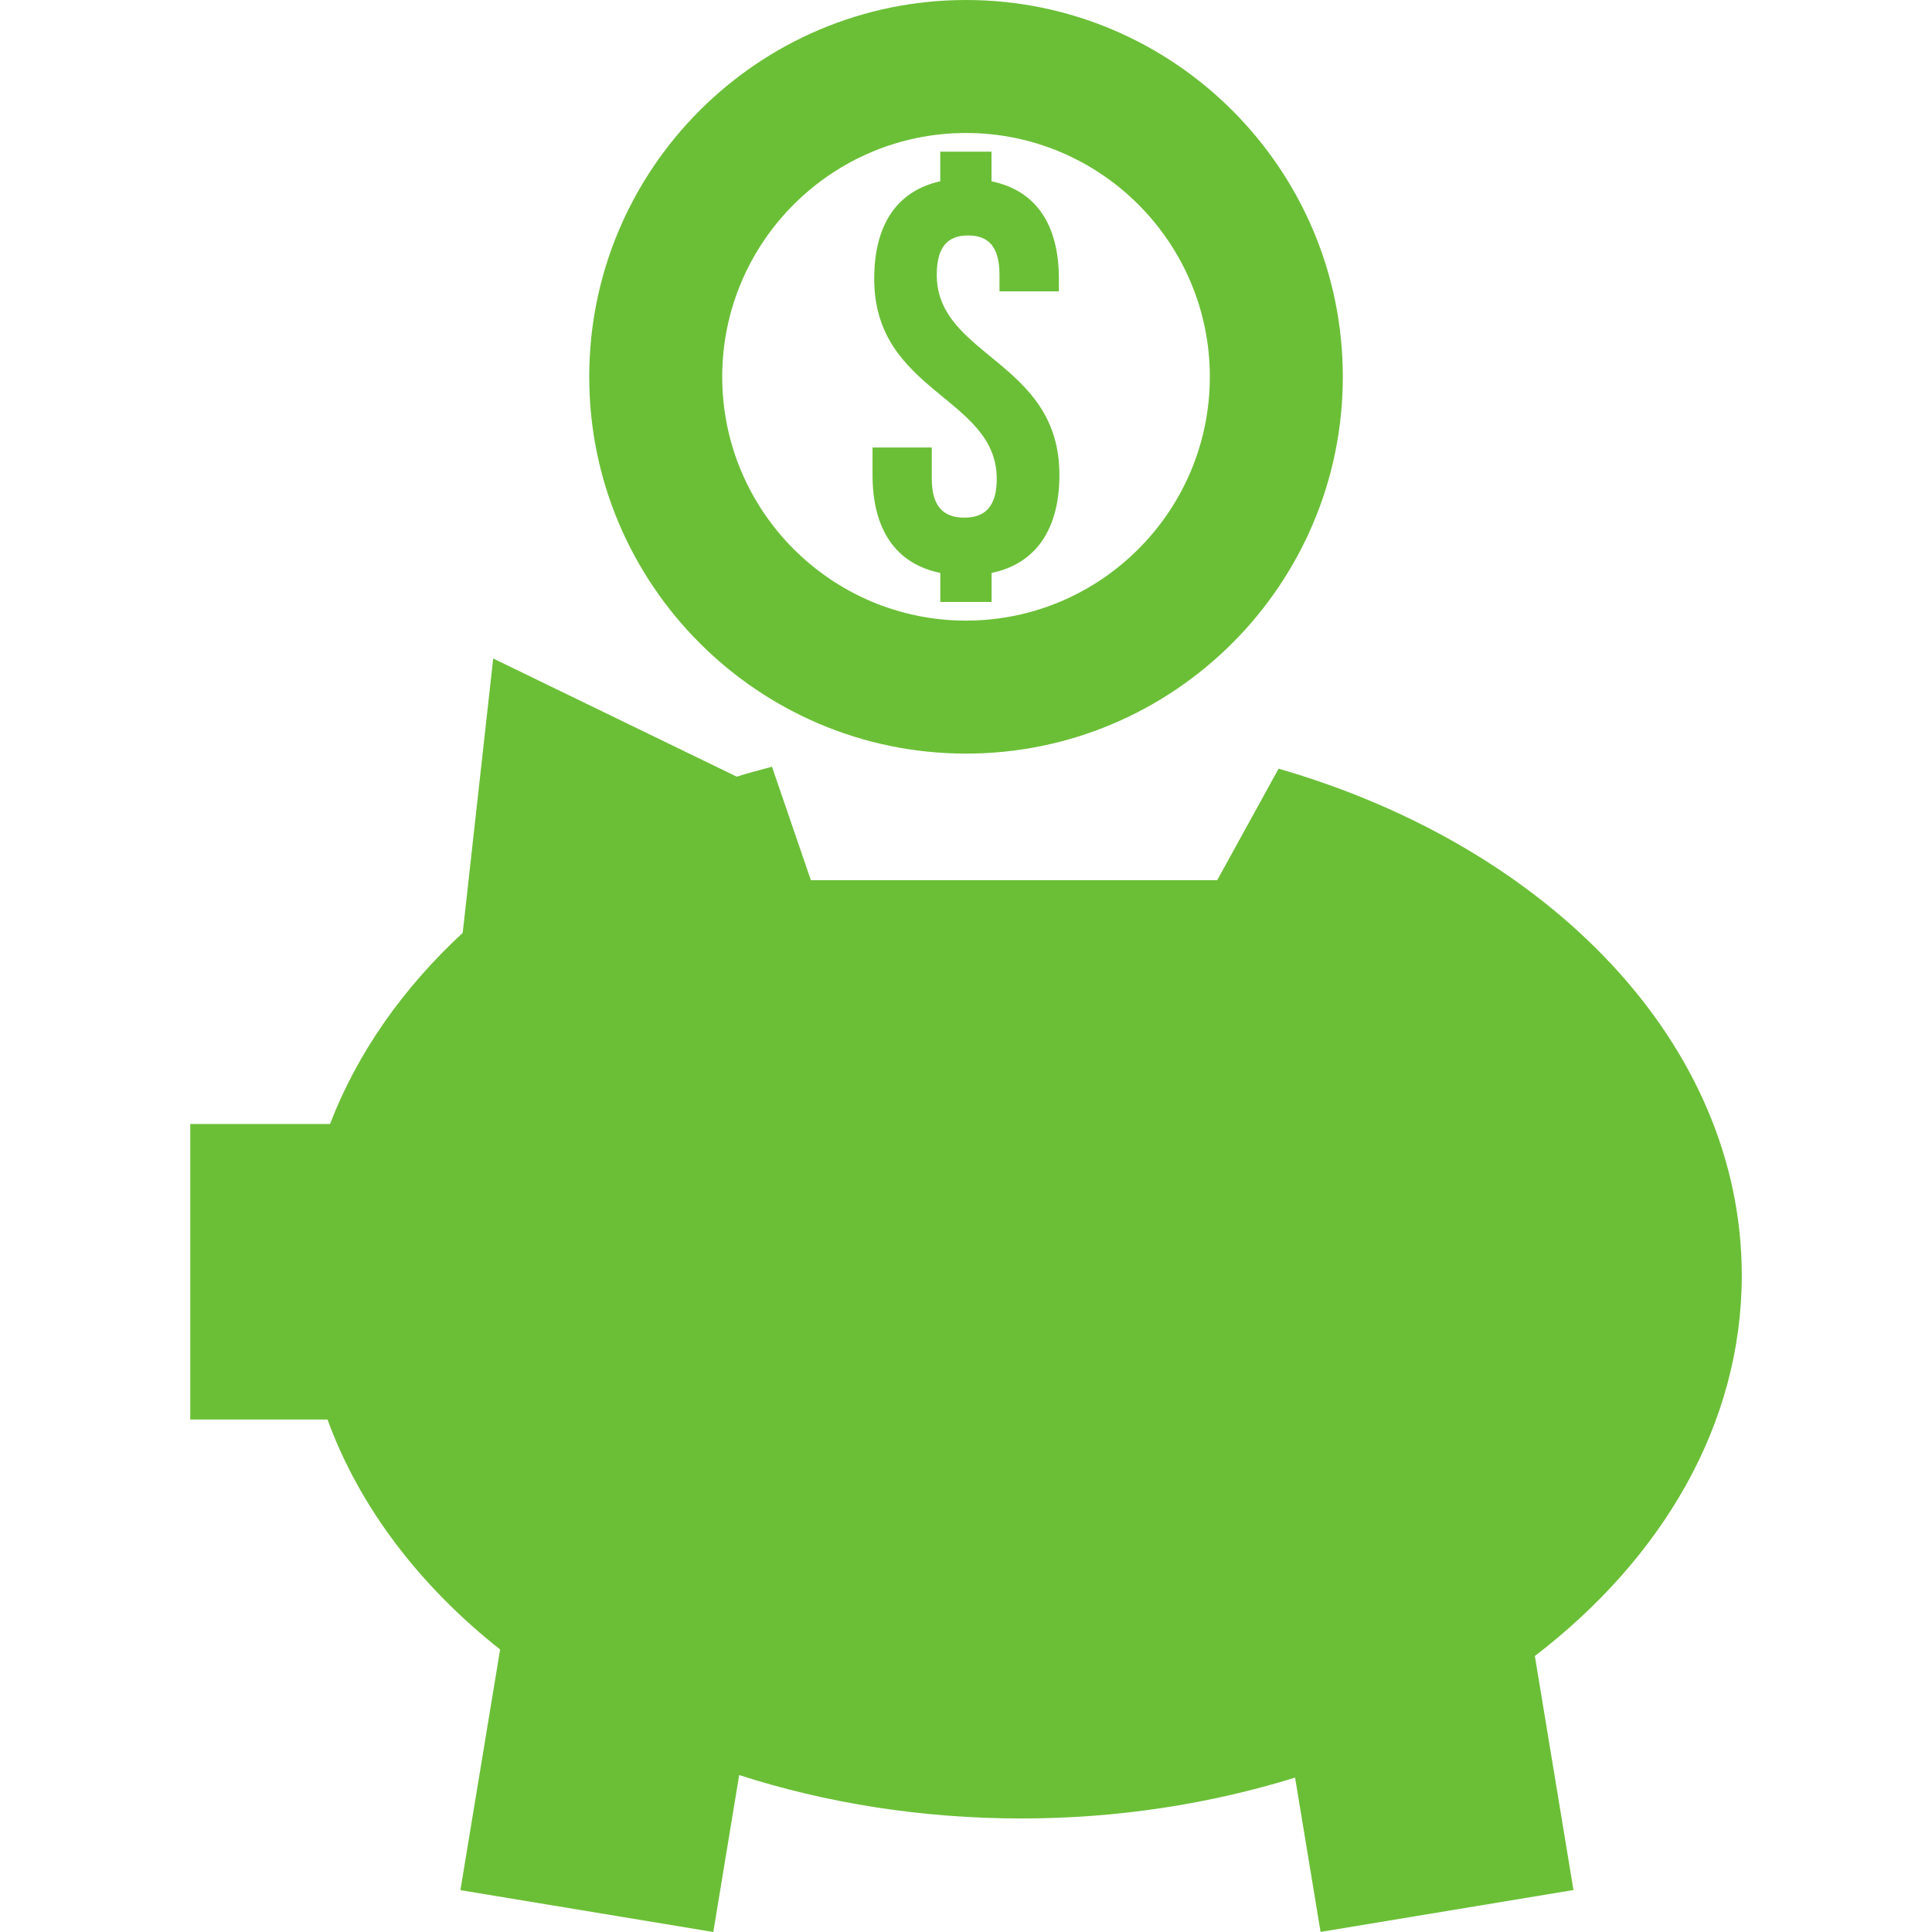 <?xml version="1.0" encoding="UTF-8"?> <svg xmlns="http://www.w3.org/2000/svg" xmlns:xlink="http://www.w3.org/1999/xlink" id="Capa_1" x="0px" y="0px" width="512px" height="512px" viewBox="0 0 43.583 43.583" style="enable-background:new 0 0 43.583 43.583;" xml:space="preserve"><g><g> <path d="M34.624,37.357l0.871,5.279l-5.705,0.945L29.215,40.1c-1.904,0.59-3.986,0.922-6.174,0.922c-2.26,0-4.411-0.35-6.366-0.979 l-0.584,3.54l-5.705-0.944l0.896-5.429c-1.82-1.44-3.174-3.213-3.894-5.188H4.292v-6.666h3.153 c0.613-1.597,1.638-3.058,2.993-4.312l0.688-6.189l5.494,2.665c0.259-0.084,0.529-0.149,0.795-0.224l0.877,2.559h9.167l1.384-2.515 c6.106,1.762,10.449,6.208,10.449,11.432C39.292,32.118,37.508,35.146,34.624,37.357z M30.292,8.5c0-4.687-3.812-8.5-8.5-8.5 c-4.687,0-8.5,3.813-8.5,8.5s3.813,8.5,8.5,8.5C26.479,17,30.292,13.188,30.292,8.5z M27.292,8.5c0,3.033-2.468,5.5-5.5,5.5 s-5.5-2.467-5.5-5.5s2.468-5.5,5.5-5.5S27.292,5.468,27.292,8.5z M19.721,6.29c0,2.572,2.764,2.662,2.764,4.513 c0,0.643-0.282,0.874-0.732,0.874c-0.45,0-0.733-0.231-0.733-0.874v-0.708h-1.337v0.617c0,1.222,0.514,2.006,1.529,2.212v0.655 h1.157v-0.655c1.003-0.206,1.53-0.991,1.53-2.212c0-2.572-2.767-2.662-2.767-4.513c0-0.643,0.257-0.887,0.708-0.887 c0.451,0,0.707,0.244,0.707,0.887v0.373h1.34V6.289c0-1.222-0.517-1.993-1.52-2.199V3.421h-1.156v0.668 C20.223,4.31,19.721,5.081,19.721,6.29z" data-original="#000000" class="active-path" data-old_color="#000000" fill="#6BBF37"></path> </g></g> </svg> 